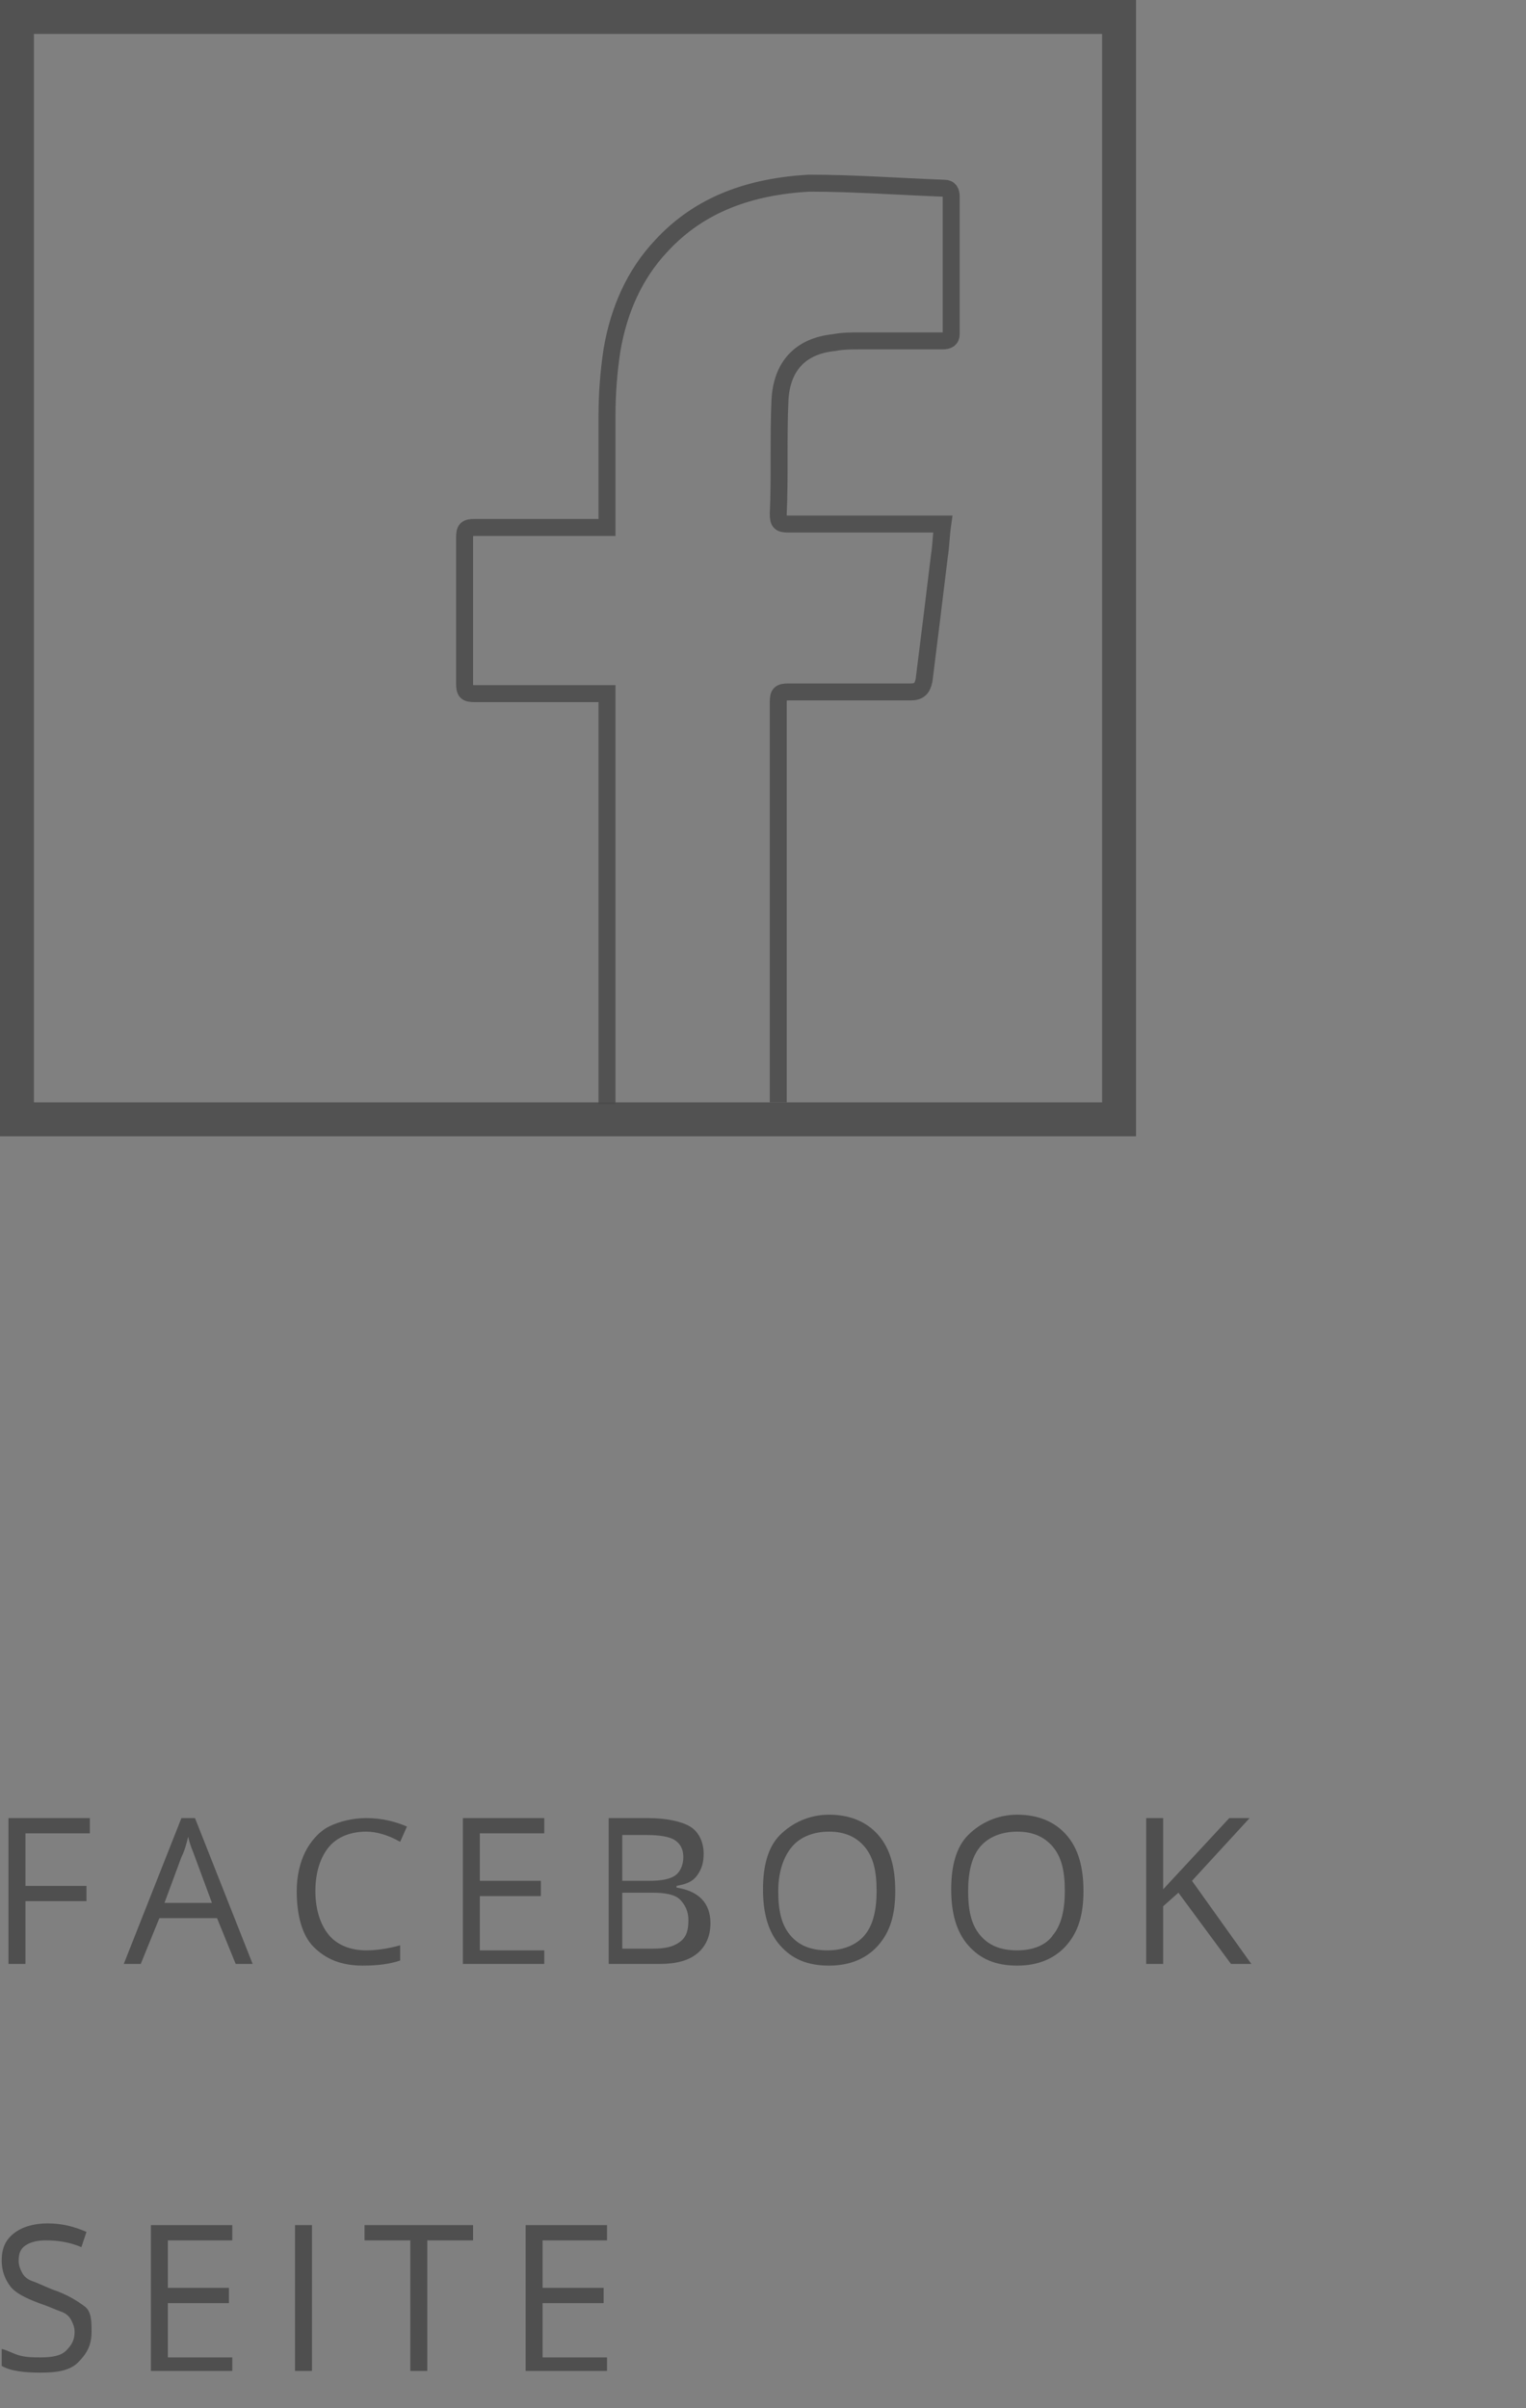 <?xml version="1.0" encoding="utf-8"?>
<!-- Generator: Adobe Illustrator 20.1.0, SVG Export Plug-In . SVG Version: 6.00 Build 0)  -->
<svg version="1.1" id="Ebene_1" xmlns="http://www.w3.org/2000/svg" xmlns:xlink="http://www.w3.org/1999/xlink" x="0px" y="0px"
	 viewBox="0 0 90 142" style="enable-background:new 0 0 90 142;" xml:space="preserve">
<rect x="0" y="0" width="90" height="142" fill="#808080" stroke="none"/>
<style type="text/css">
	.st0{opacity:0.85;fill:none;stroke:#4A4A4A;stroke-width:2;stroke-miterlimit:10;}
	.st1{opacity:0.38;}
	.st2{opacity:0.85;}
	.st3{fill:none;stroke:#FFFFFF;stroke-miterlimit:10;}
	.st4{fill:none;stroke:#4A4A4A;stroke-miterlimit:10;}
</style>
<rect x="1" y="1" class="st0" width="65" height="65"/>
<g>
	<path class="st1" d="M1.5,115.8h-1v-8.6h4.8v0.9H1.5v3.1h3.6v0.9H1.5V115.8z"/>
	<path class="st1" d="M13.9,115.8l-1.1-2.7H9.4l-1.1,2.7h-1l3.4-8.6h0.8l3.4,8.6H13.9z M12.5,112.2l-1-2.7c-0.1-0.3-0.3-0.7-0.4-1.2
		c-0.1,0.4-0.2,0.8-0.4,1.2l-1,2.7H12.5z"/>
	<path class="st1" d="M21.6,108c-0.9,0-1.7,0.3-2.2,0.9s-0.8,1.5-0.8,2.6c0,1.1,0.3,2,0.8,2.6s1.3,0.9,2.2,0.9c0.6,0,1.3-0.1,2-0.3
		v0.9c-0.6,0.2-1.3,0.3-2.2,0.3c-1.3,0-2.2-0.4-2.9-1.1s-1-1.9-1-3.3c0-0.9,0.2-1.7,0.5-2.3s0.8-1.2,1.4-1.5s1.4-0.5,2.2-0.5
		c0.9,0,1.7,0.2,2.4,0.5l-0.4,0.9C22.9,108.2,22.2,108,21.6,108z"/>
	<path class="st1" d="M32.1,115.8h-4.8v-8.6h4.8v0.9h-3.8v2.8h3.6v0.9h-3.6v3.2h3.8V115.8z"/>
	<path class="st1" d="M35.8,107.2h2.4c1.1,0,2,0.2,2.5,0.5s0.8,0.9,0.8,1.6c0,0.5-0.1,0.9-0.4,1.3s-0.7,0.5-1.2,0.6v0.1
		c1.3,0.2,2,0.9,2,2.1c0,0.8-0.3,1.4-0.8,1.8s-1.2,0.6-2.2,0.6h-3V107.2z M36.7,110.9h1.6c0.7,0,1.2-0.1,1.5-0.3s0.5-0.6,0.5-1.1
		c0-0.5-0.2-0.8-0.5-1s-0.9-0.3-1.6-0.3h-1.5V110.9z M36.7,111.7v3.2h1.8c0.7,0,1.2-0.1,1.6-0.4s0.5-0.7,0.5-1.3
		c0-0.5-0.2-0.9-0.5-1.2s-0.9-0.4-1.6-0.4H36.7z"/>
	<path class="st1" d="M52.8,111.5c0,1.4-0.3,2.4-1,3.2s-1.7,1.2-2.9,1.2c-1.3,0-2.2-0.4-2.9-1.2s-1-1.9-1-3.3c0-1.4,0.3-2.5,1-3.2
		s1.7-1.2,2.9-1.2c1.2,0,2.2,0.4,2.9,1.2S52.8,110.1,52.8,111.5z M45.9,111.5c0,1.2,0.2,2,0.7,2.6s1.2,0.9,2.2,0.9
		c0.9,0,1.7-0.3,2.2-0.9s0.7-1.5,0.7-2.6c0-1.2-0.2-2-0.7-2.6s-1.2-0.9-2.1-0.9c-0.9,0-1.7,0.3-2.2,0.9S45.9,110.4,45.9,111.5z"/>
	<path class="st1" d="M63.9,111.5c0,1.4-0.3,2.4-1,3.2s-1.7,1.2-2.9,1.2c-1.3,0-2.2-0.4-2.9-1.2s-1-1.9-1-3.3c0-1.4,0.3-2.5,1-3.2
		s1.7-1.2,2.9-1.2c1.2,0,2.2,0.4,2.9,1.2S63.9,110.1,63.9,111.5z M57.1,111.5c0,1.2,0.2,2,0.7,2.6S59,115,60,115
		c0.9,0,1.7-0.3,2.1-0.9c0.5-0.6,0.7-1.5,0.7-2.6c0-1.2-0.2-2-0.7-2.6c-0.5-0.6-1.2-0.9-2.1-0.9c-0.9,0-1.7,0.3-2.2,0.9
		S57.1,110.4,57.1,111.5z"/>
	<path class="st1" d="M73.8,115.8h-1.2l-3.1-4.2l-0.9,0.8v3.4h-1v-8.6h1v4.2l3.9-4.2h1.2l-3.4,3.7L73.8,115.8z"/>
	<path class="st1" d="M5.4,137.5c0,0.8-0.3,1.3-0.8,1.8s-1.3,0.6-2.2,0.6c-1,0-1.8-0.1-2.3-0.4v-1c0.4,0.1,0.7,0.3,1.1,0.4
		s0.8,0.1,1.2,0.1c0.7,0,1.2-0.1,1.5-0.4s0.5-0.6,0.5-1.1c0-0.3-0.1-0.5-0.2-0.7s-0.3-0.4-0.6-0.5s-0.7-0.3-1.3-0.5
		c-0.8-0.3-1.4-0.6-1.7-1s-0.5-0.9-0.5-1.5c0-0.7,0.2-1.2,0.7-1.6s1.2-0.6,2-0.6c0.9,0,1.6,0.2,2.3,0.5l-0.3,0.9
		c-0.7-0.3-1.4-0.4-2.1-0.4c-0.5,0-0.9,0.1-1.2,0.3s-0.4,0.5-0.4,0.9c0,0.3,0.1,0.5,0.2,0.7s0.3,0.4,0.6,0.5s0.7,0.3,1.2,0.5
		c0.9,0.3,1.5,0.7,1.9,1S5.4,136.9,5.4,137.5z"/>
	<path class="st1" d="M13.7,139.8H8.9v-8.6h4.8v0.9H9.9v2.8h3.6v0.9H9.9v3.2h3.8V139.8z"/>
	<path class="st1" d="M17.4,139.8v-8.6h1v8.6H17.4z"/>
	<path class="st1" d="M25.2,139.8h-1v-7.7h-2.7v-0.9h6.4v0.9h-2.7V139.8z"/>
	<path class="st1" d="M35.7,139.8H31v-8.6h4.8v0.9H32v2.8h3.6v0.9H32v3.2h3.8V139.8z"/>
</g>
<g class="st2">
	<path class="st3" d="M35.7,65.9"/>
	<path class="st4" d="M45.9,65c0-7.9,0-15.7,0-23.6c0-0.5,0.1-0.6,0.6-0.6c2.4,0,4.8,0,7.2,0c0.5,0,0.7-0.2,0.8-0.7
		c0.3-2.4,0.6-4.8,0.9-7.3c0.1-0.6,0.1-1.2,0.2-1.9c-0.3,0-0.5,0-0.7,0c-2.8,0-5.6,0-8.4,0c-0.5,0-0.6-0.1-0.6-0.6
		c0.1-2.2,0-4.5,0.1-6.7c0.1-2,1.2-3.2,3.2-3.4c0.5-0.1,1-0.1,1.5-0.1c1.6,0,3.3,0,4.9,0c0.3,0,0.5-0.1,0.5-0.4c0-2.7,0-5.4,0-8.1
		c0-0.3-0.1-0.5-0.4-0.5c-2.7-0.1-5.3-0.3-8-0.3C44.3,11,41.3,12,39,14.5c-1.6,1.7-2.5,3.8-2.9,6.1c-0.2,1.3-0.3,2.6-0.3,3.9
		c0,2,0,4.1,0,6.1c0,0.1,0,0.3,0,0.5c-0.2,0-0.4,0-0.6,0c-2.4,0-4.8,0-7.2,0c-0.5,0-0.6,0.1-0.6,0.6c0,2.9,0,5.7,0,8.6
		c0,0.5,0.1,0.6,0.6,0.6c2.4,0,4.8,0,7.2,0c0.2,0,0.4,0,0.6,0c0,8.4,0,15.8,0,24.2"/>
</g>
</svg>
